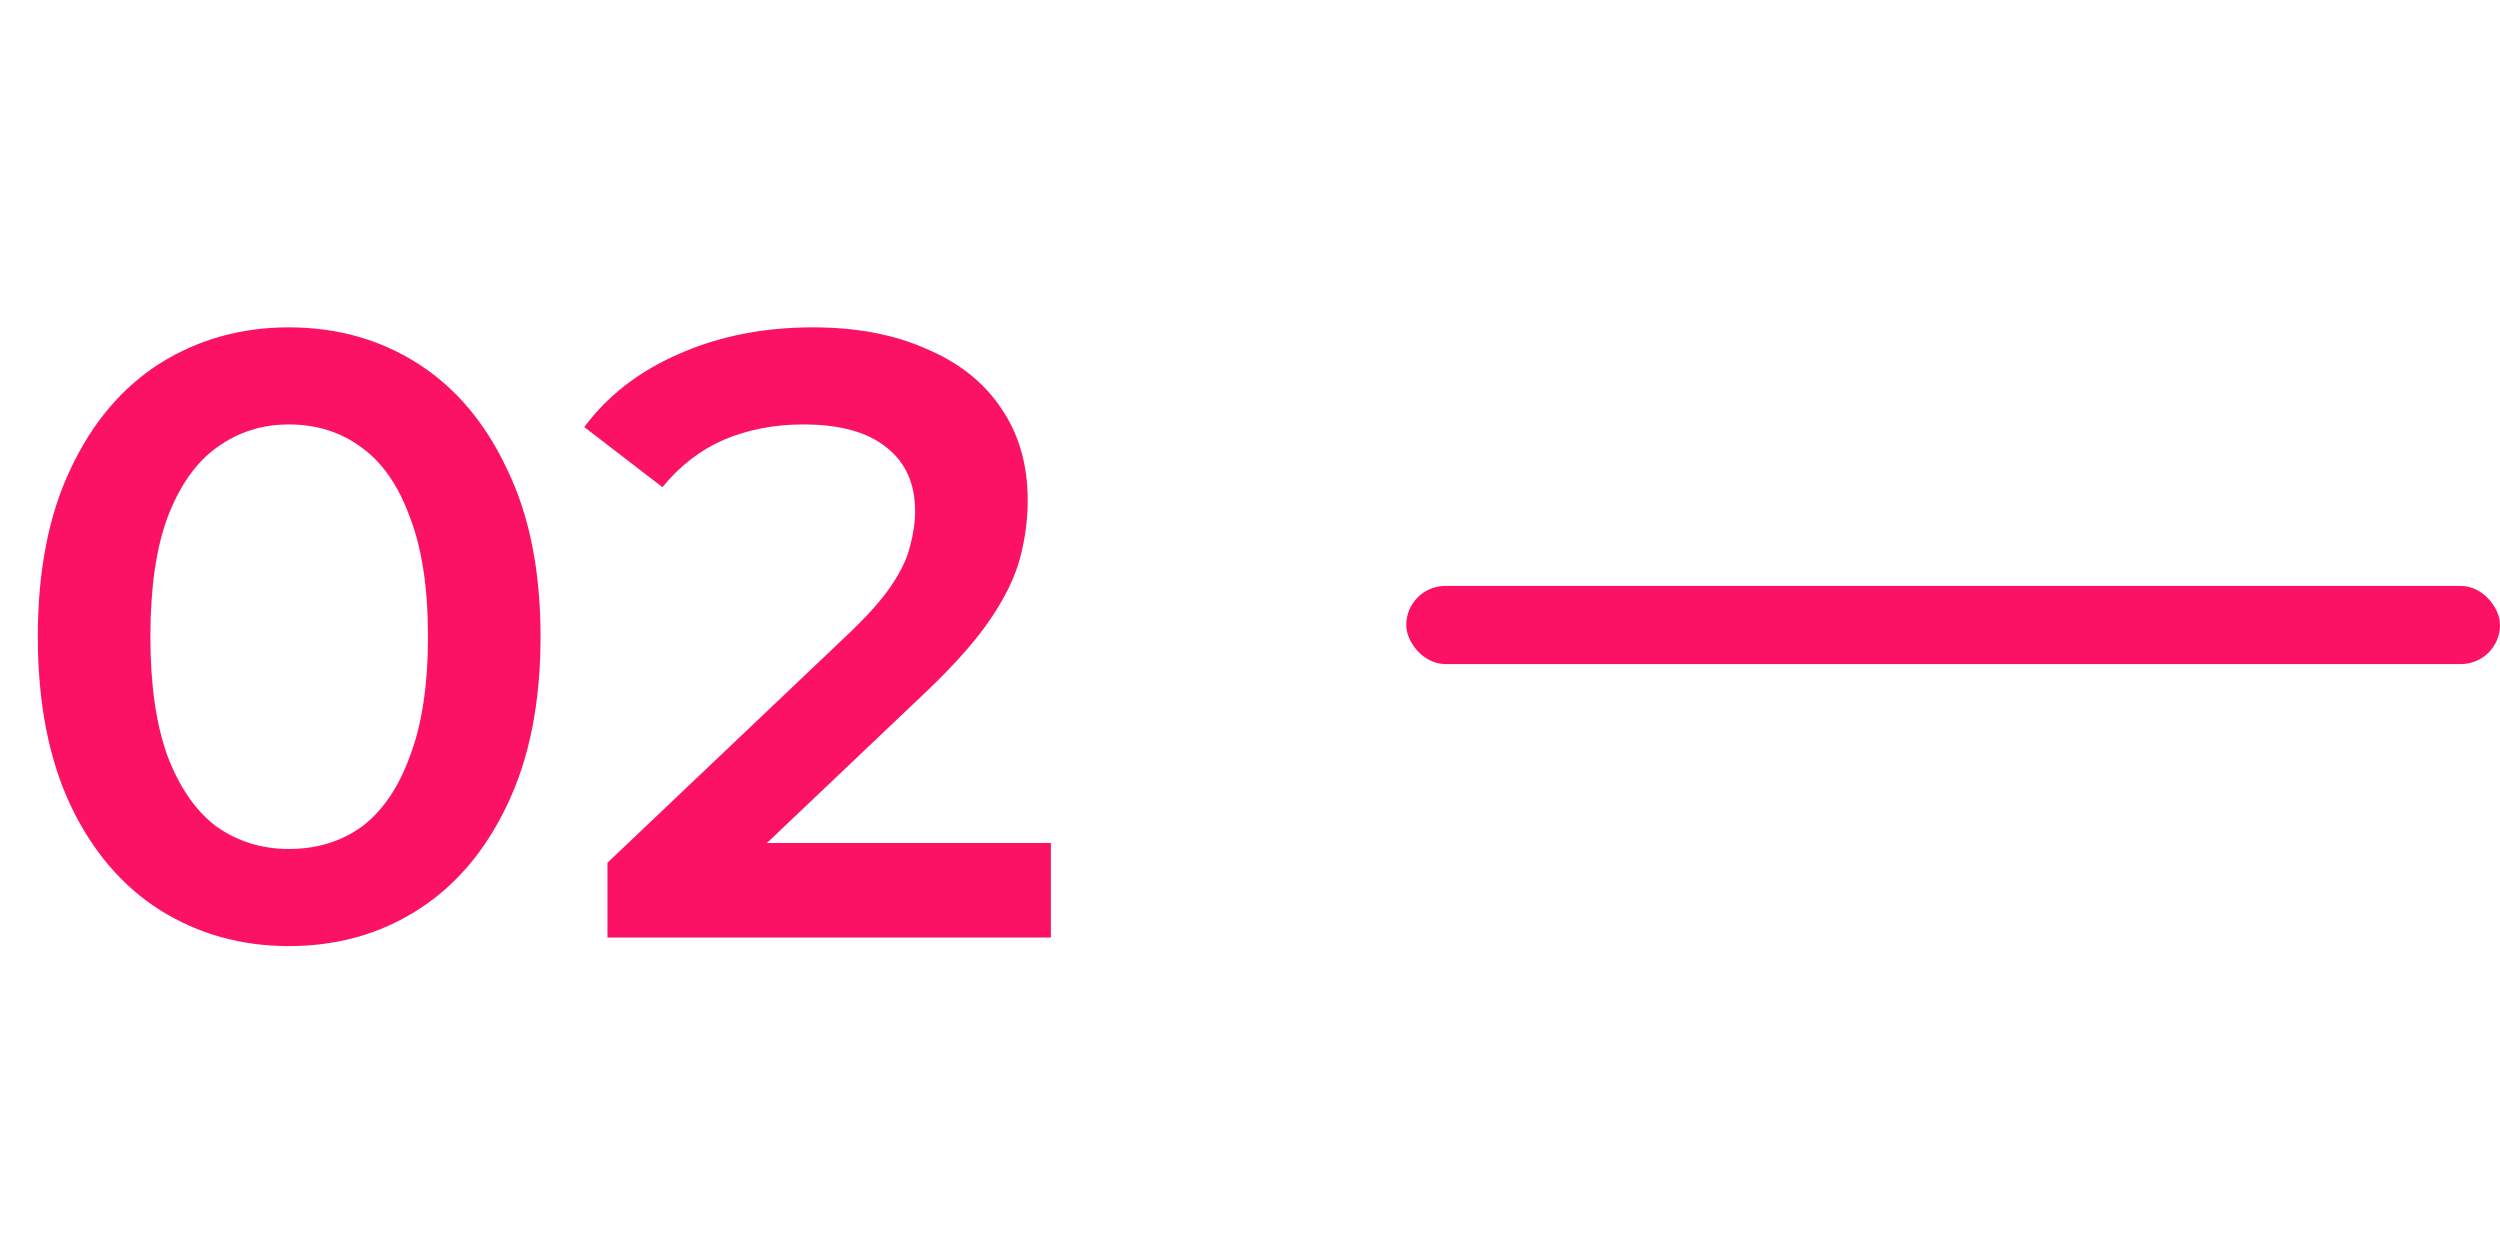 <?xml version="1.0" encoding="UTF-8"?> <svg xmlns="http://www.w3.org/2000/svg" width="64" height="32" viewBox="0 0 64 32" fill="none"> <path d="M7.392 24.22C6.175 24.22 5.075 23.912 4.092 23.296C3.124 22.68 2.361 21.785 1.804 20.612C1.247 19.424 0.968 17.987 0.968 16.3C0.968 14.613 1.247 13.183 1.804 12.01C2.361 10.822 3.124 9.92 4.092 9.304C5.075 8.688 6.175 8.38 7.392 8.38C8.624 8.38 9.724 8.688 10.692 9.304C11.66 9.92 12.423 10.822 12.98 12.01C13.552 13.183 13.838 14.613 13.838 16.3C13.838 17.987 13.552 19.424 12.98 20.612C12.423 21.785 11.66 22.68 10.692 23.296C9.724 23.912 8.624 24.22 7.392 24.22ZM7.392 21.734C8.111 21.734 8.734 21.543 9.262 21.162C9.79 20.766 10.201 20.165 10.494 19.358C10.802 18.551 10.956 17.532 10.956 16.3C10.956 15.053 10.802 14.034 10.494 13.242C10.201 12.435 9.79 11.841 9.262 11.46C8.734 11.064 8.111 10.866 7.392 10.866C6.703 10.866 6.087 11.064 5.544 11.46C5.016 11.841 4.598 12.435 4.29 13.242C3.997 14.034 3.85 15.053 3.85 16.3C3.85 17.532 3.997 18.551 4.29 19.358C4.598 20.165 5.016 20.766 5.544 21.162C6.087 21.543 6.703 21.734 7.392 21.734ZM15.551 24V22.086L21.667 16.278C22.181 15.794 22.562 15.369 22.811 15.002C23.061 14.635 23.222 14.298 23.295 13.99C23.383 13.667 23.427 13.367 23.427 13.088C23.427 12.384 23.185 11.841 22.701 11.46C22.217 11.064 21.506 10.866 20.567 10.866C19.819 10.866 19.137 10.998 18.521 11.262C17.92 11.526 17.399 11.929 16.959 12.472L14.957 10.932C15.559 10.125 16.365 9.502 17.377 9.062C18.404 8.607 19.548 8.38 20.809 8.38C21.924 8.38 22.892 8.563 23.713 8.93C24.549 9.282 25.187 9.788 25.627 10.448C26.082 11.108 26.309 11.893 26.309 12.802C26.309 13.301 26.243 13.799 26.111 14.298C25.979 14.782 25.73 15.295 25.363 15.838C24.997 16.381 24.461 16.989 23.757 17.664L18.499 22.658L17.905 21.58H26.903V24H15.551Z" fill="#FC1264"></path> <rect x="36" y="15" width="28" height="2" rx="1" fill="#FC1264"></rect> </svg> 